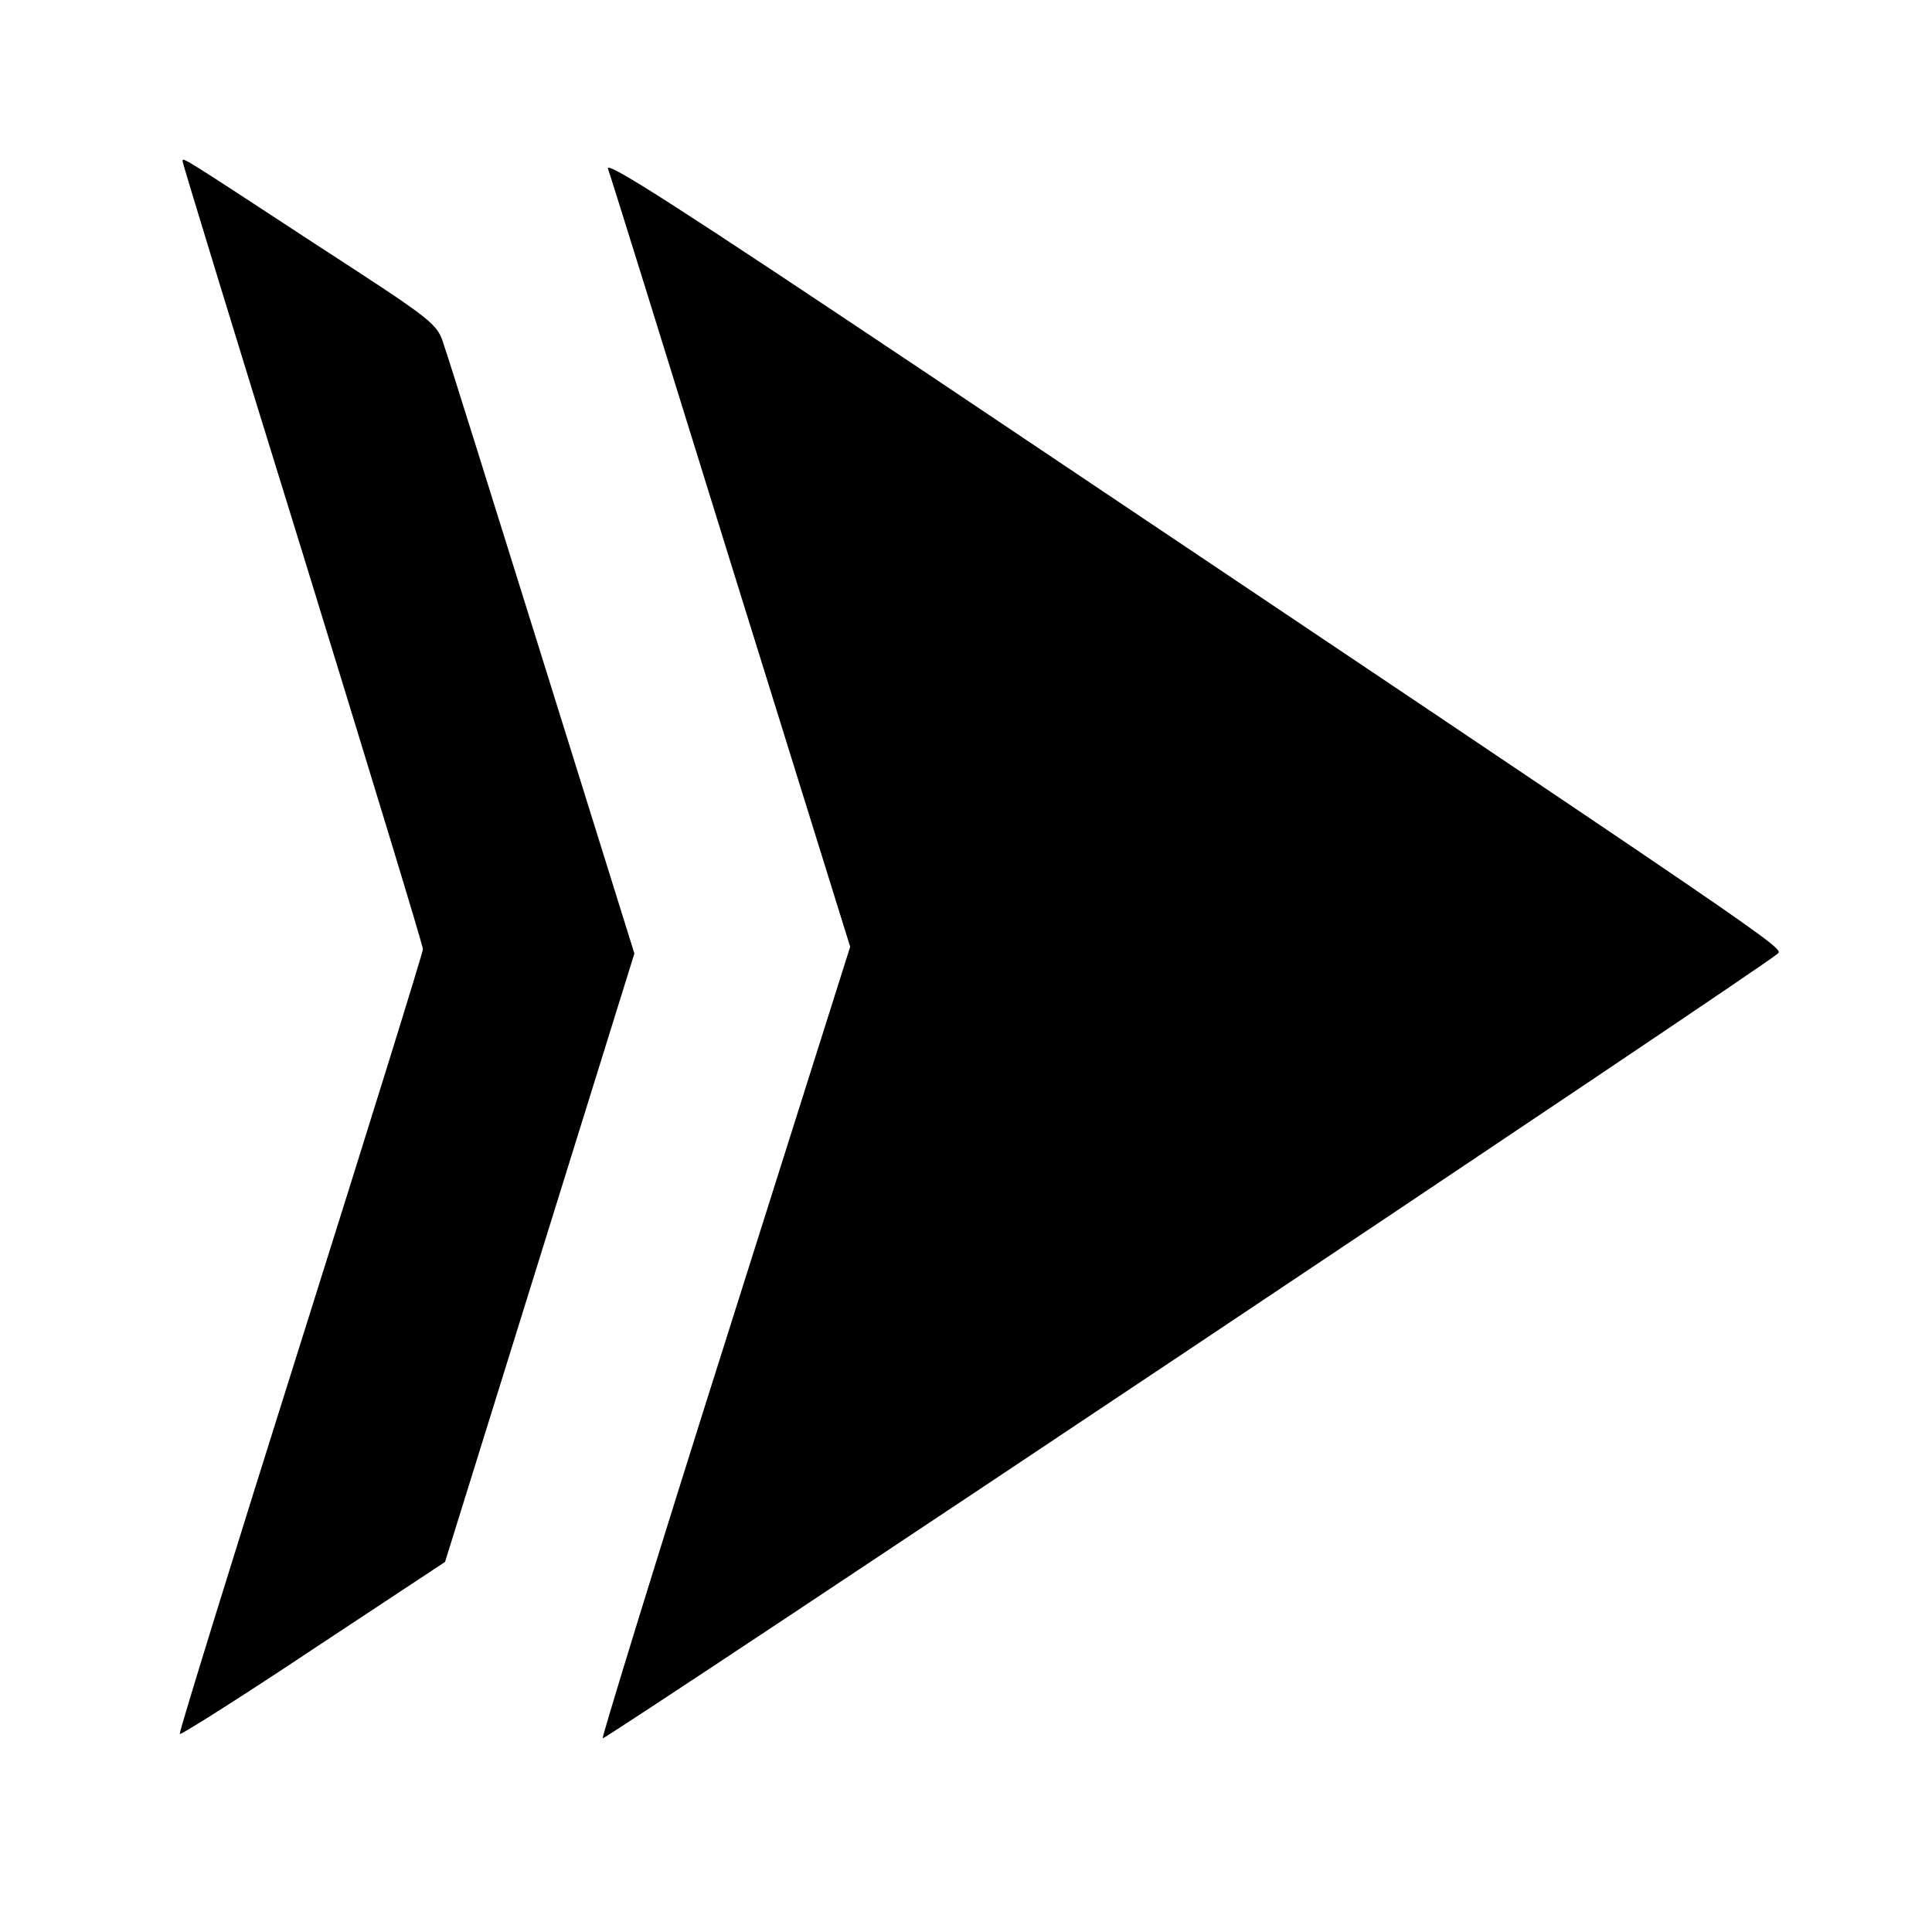 <?xml version="1.0" standalone="no"?>
<!DOCTYPE svg PUBLIC "-//W3C//DTD SVG 20010904//EN"
 "http://www.w3.org/TR/2001/REC-SVG-20010904/DTD/svg10.dtd">
<svg version="1.0" xmlns="http://www.w3.org/2000/svg"
 width="402pt" height="402pt" viewBox="0 0 402 402"
 preserveAspectRatio="xMidYMid meet">
<g transform="translate(0,402) scale(0.1,-0.1)"
fill="#000000" stroke="none">
<path d="M380 3684 c0 -4 112 -371 250 -816 137 -445 250 -815 250 -823 0 -7
-115 -377 -255 -821 -140 -444 -253 -809 -251 -812 3 -2 128 77 278 177 l274
181 197 633 197 633 -190 609 c-105 336 -197 631 -206 656 -14 46 -18 49 -266
210 -290 190 -278 182 -278 173z"/>
<path d="M1265 3669 c5 -13 120 -383 256 -822 l248 -797 -260 -822 c-143 -451
-257 -823 -255 -825 4 -5 2417 1606 2444 1632 15 13 46 -9 -1772 1210 -504
337 -666 442 -661 424z"/>
</g>
</svg>
